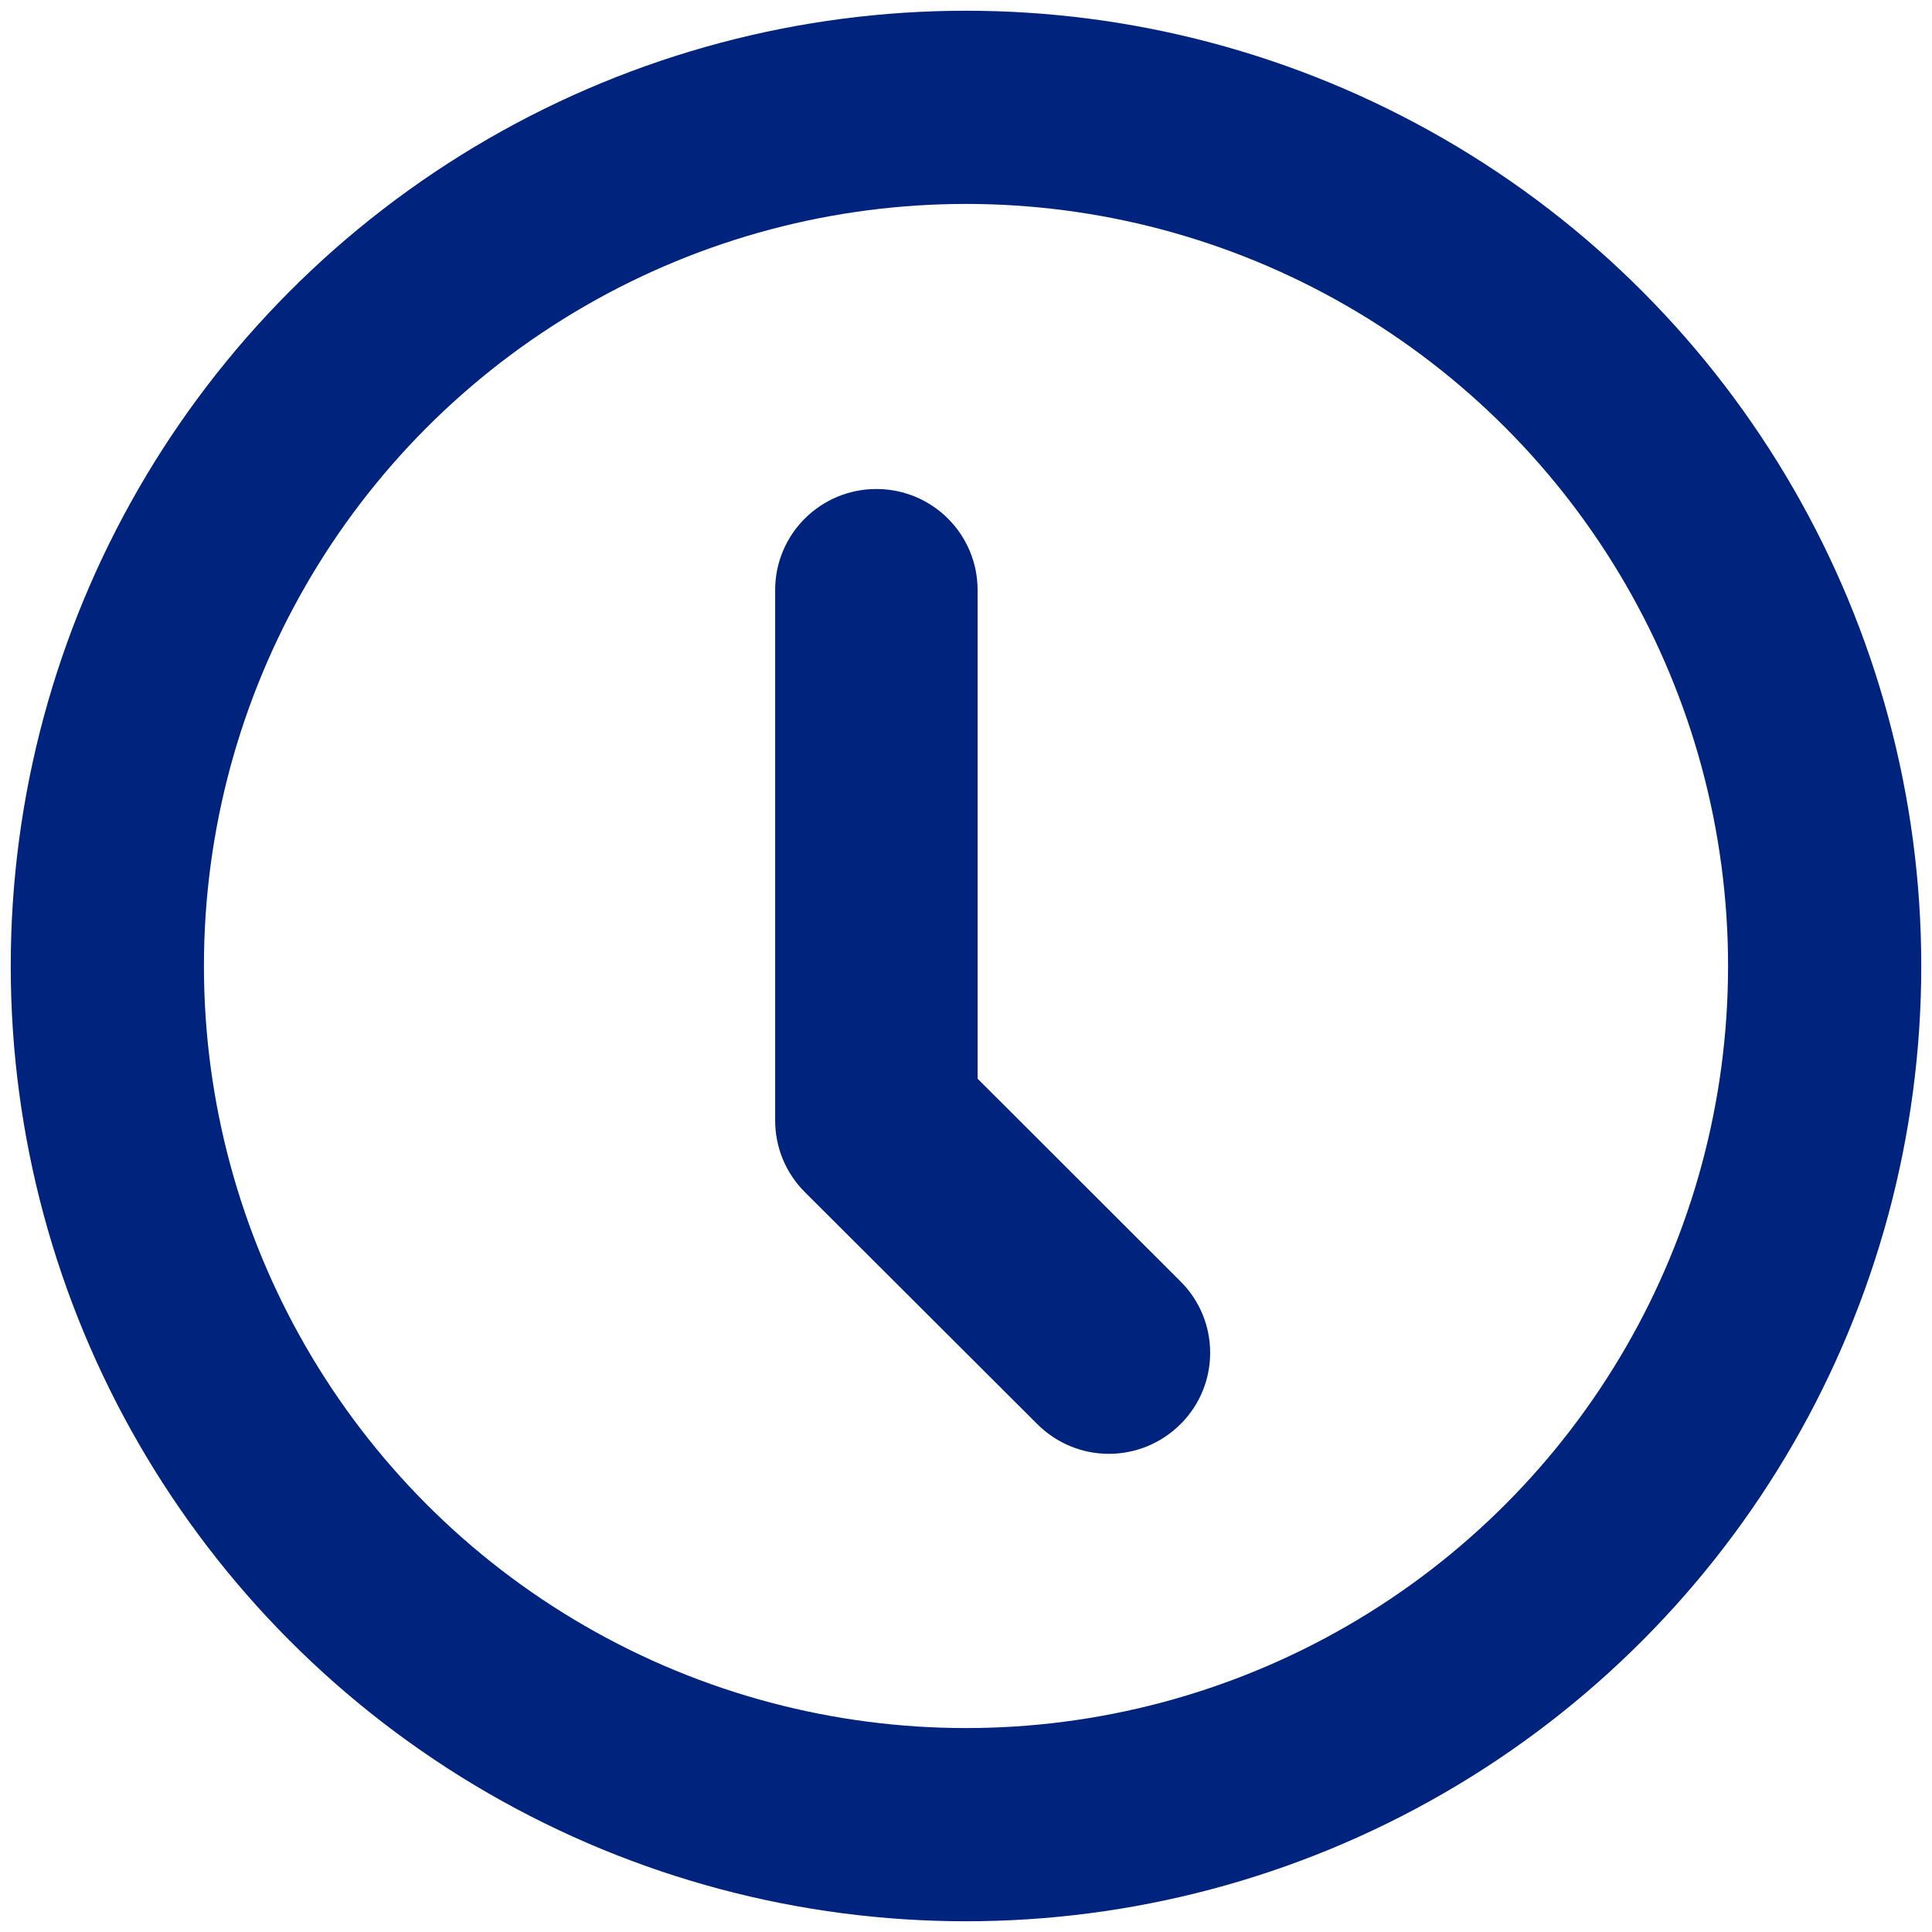 <?xml version="1.0" encoding="utf-8"?>
<!-- Generator: Adobe Illustrator 16.0.0, SVG Export Plug-In . SVG Version: 6.00 Build 0)  -->
<!DOCTYPE svg PUBLIC "-//W3C//DTD SVG 1.1//EN" "http://www.w3.org/Graphics/SVG/1.1/DTD/svg11.dtd">
<svg version="1.1" id="Layer_1" xmlns="http://www.w3.org/2000/svg" xmlns:xlink="http://www.w3.org/1999/xlink" x="0px" y="0px"
	 width="18px" height="18px" viewBox="0 0 18 18" enable-background="new 0 0 18 18" xml:space="preserve">
<title>Group 6</title>
<desc>Created with Sketch.</desc>
<g id="Miracle-Desktop">
	<g id="blog_open_v2" transform="translate(-545, -610)">
		<g id="Group-6" transform="translate(546, 611)">
			<circle id="Oval" fill="none" stroke="#00237E" stroke-width="1.8" cx="8" cy="8" r="8"/>
			<path id="Path" fill="#00237E" d="M8.108,9.05V4.497c0-0.52-0.422-0.941-0.943-0.941S6.222,3.977,6.222,4.497v4.943
				c0,0.25,0.099,0.489,0.276,0.666l2.167,2.163c0.185,0.184,0.425,0.276,0.667,0.276c0.24,0,0.482-0.093,0.666-0.276
				c0.369-0.367,0.369-0.964,0-1.331L8.108,9.05z"/>
		</g>
	</g>
</g>
</svg>
